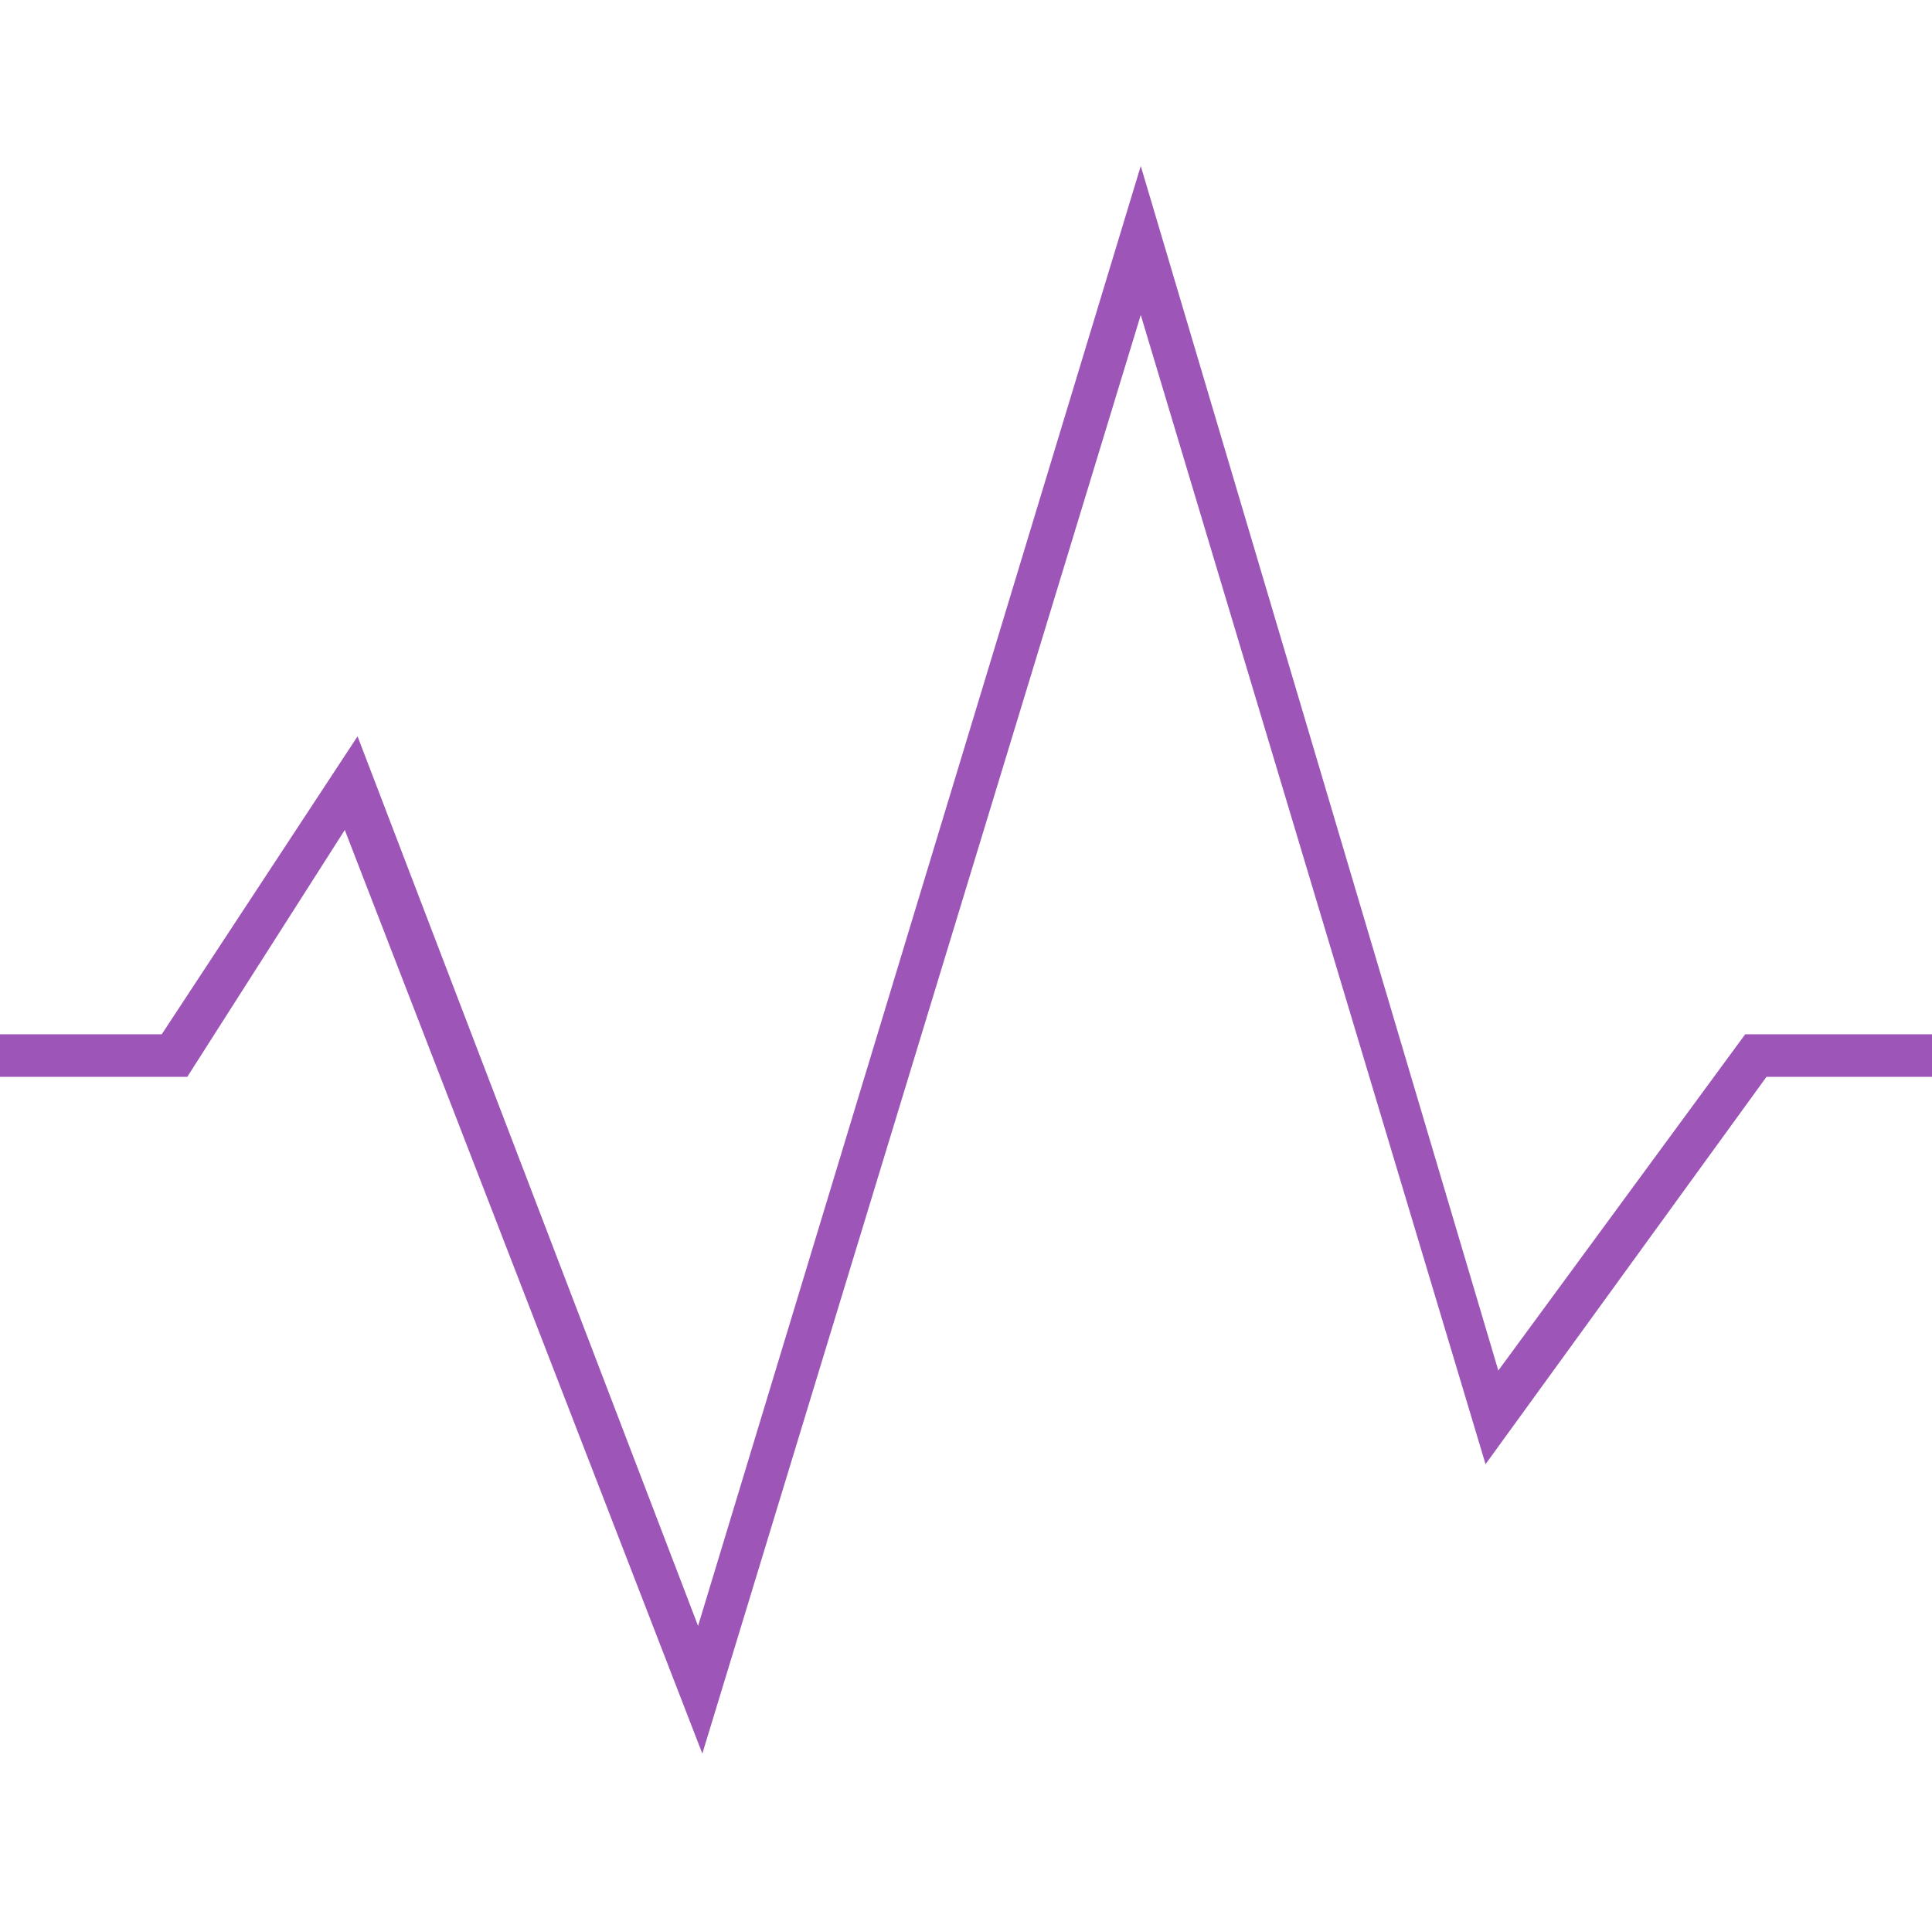<?xml version="1.0" standalone="no"?><!DOCTYPE svg PUBLIC "-//W3C//DTD SVG 1.1//EN" "http://www.w3.org/Graphics/SVG/1.1/DTD/svg11.dtd"><svg t="1494568979288" class="icon" style="" viewBox="0 0 1026 1024" version="1.1" xmlns="http://www.w3.org/2000/svg" p-id="24269" xmlns:xlink="http://www.w3.org/1999/xlink" width="200.391" height="200"><defs><style type="text/css"></style></defs><path d="M372.98 931.32L183.099 440.795l-83.638 131.108H0v-22.605h85.898l103.982-158.234 180.839 472.442L605.81 88.159l189.881 639.717 131.108-178.578h99.461v22.605h-88.159l-149.192 205.704-183.099-610.331z" p-id="24270" fill="#9d55b8"></path></svg>